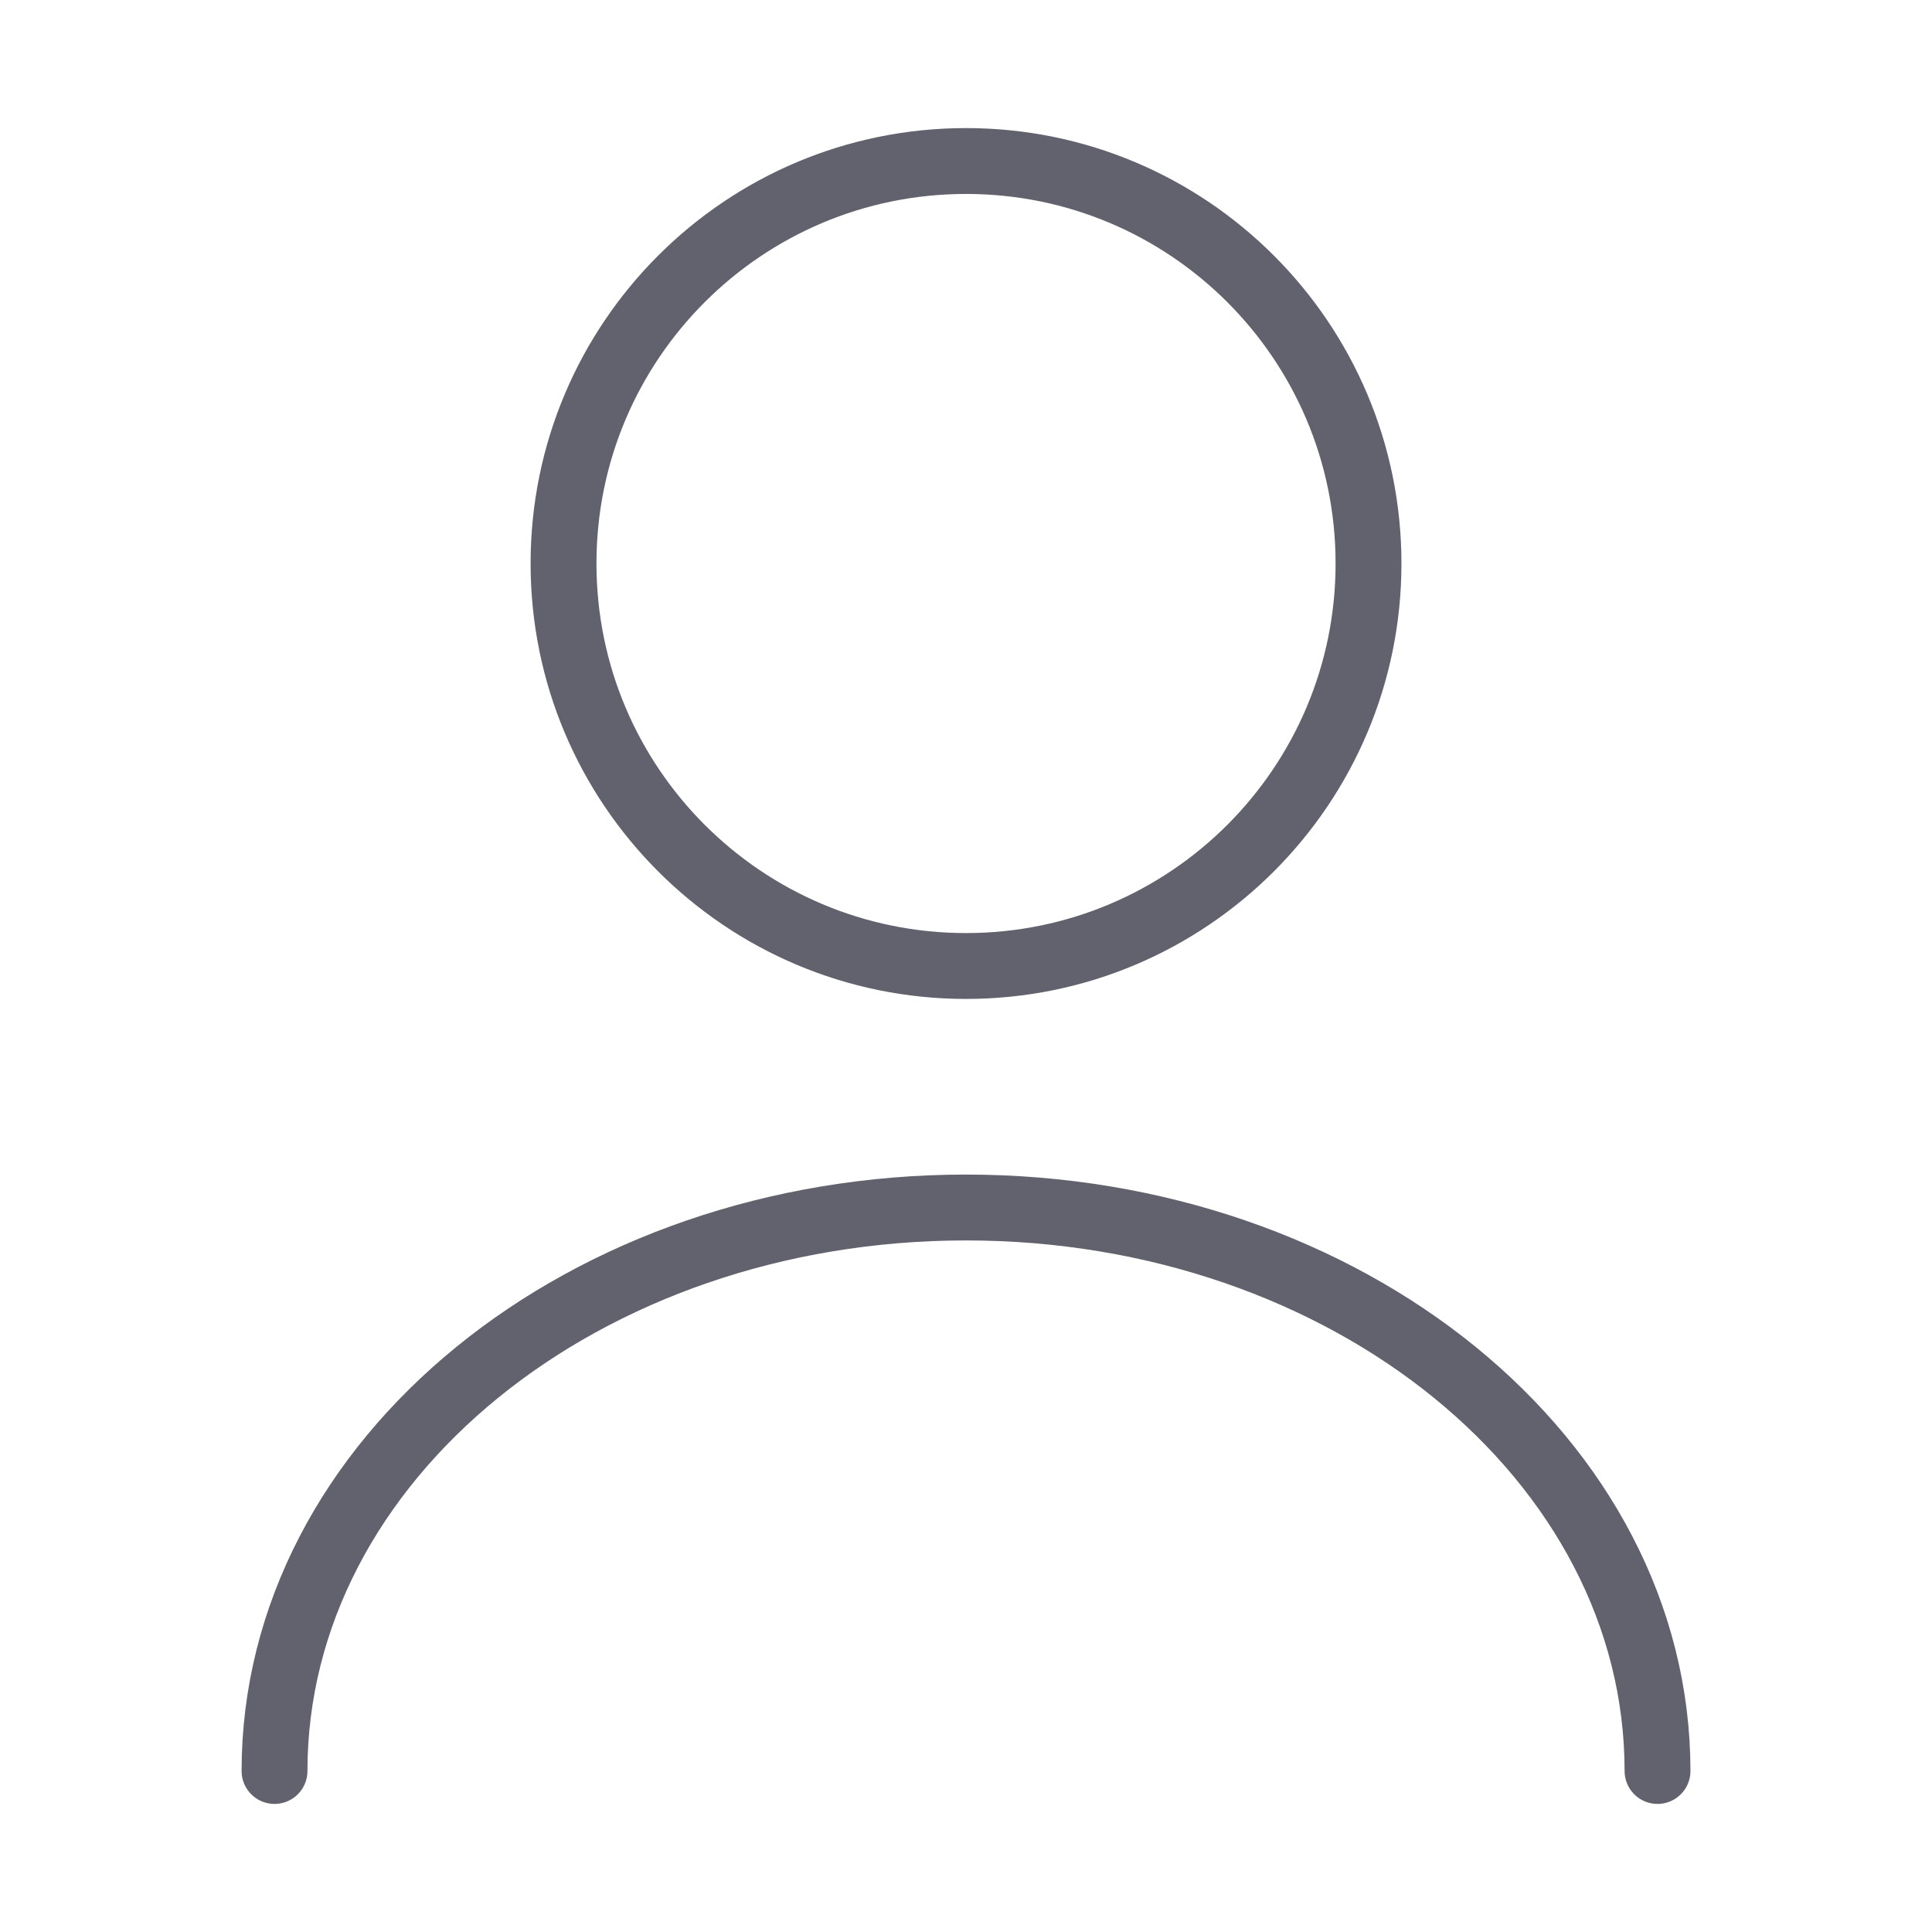 <svg width="44" height="44" viewBox="0 0 44 44" fill="none" xmlns="http://www.w3.org/2000/svg">
<path d="M22.001 22C27.063 22 31.167 17.896 31.167 12.833C31.167 7.771 27.063 3.667 22.001 3.667C16.938 3.667 12.834 7.771 12.834 12.833C12.834 17.896 16.938 22 22.001 22Z" stroke="#62626E" stroke-width="1.5" stroke-linecap="round" stroke-linejoin="round"/>
<path d="M37.749 40.333C37.749 33.238 30.69 27.5 22 27.5C13.31 27.5 6.252 33.238 6.252 40.333" stroke="#62626E" stroke-width="1.5" stroke-linecap="round" stroke-linejoin="round"/>
</svg>
